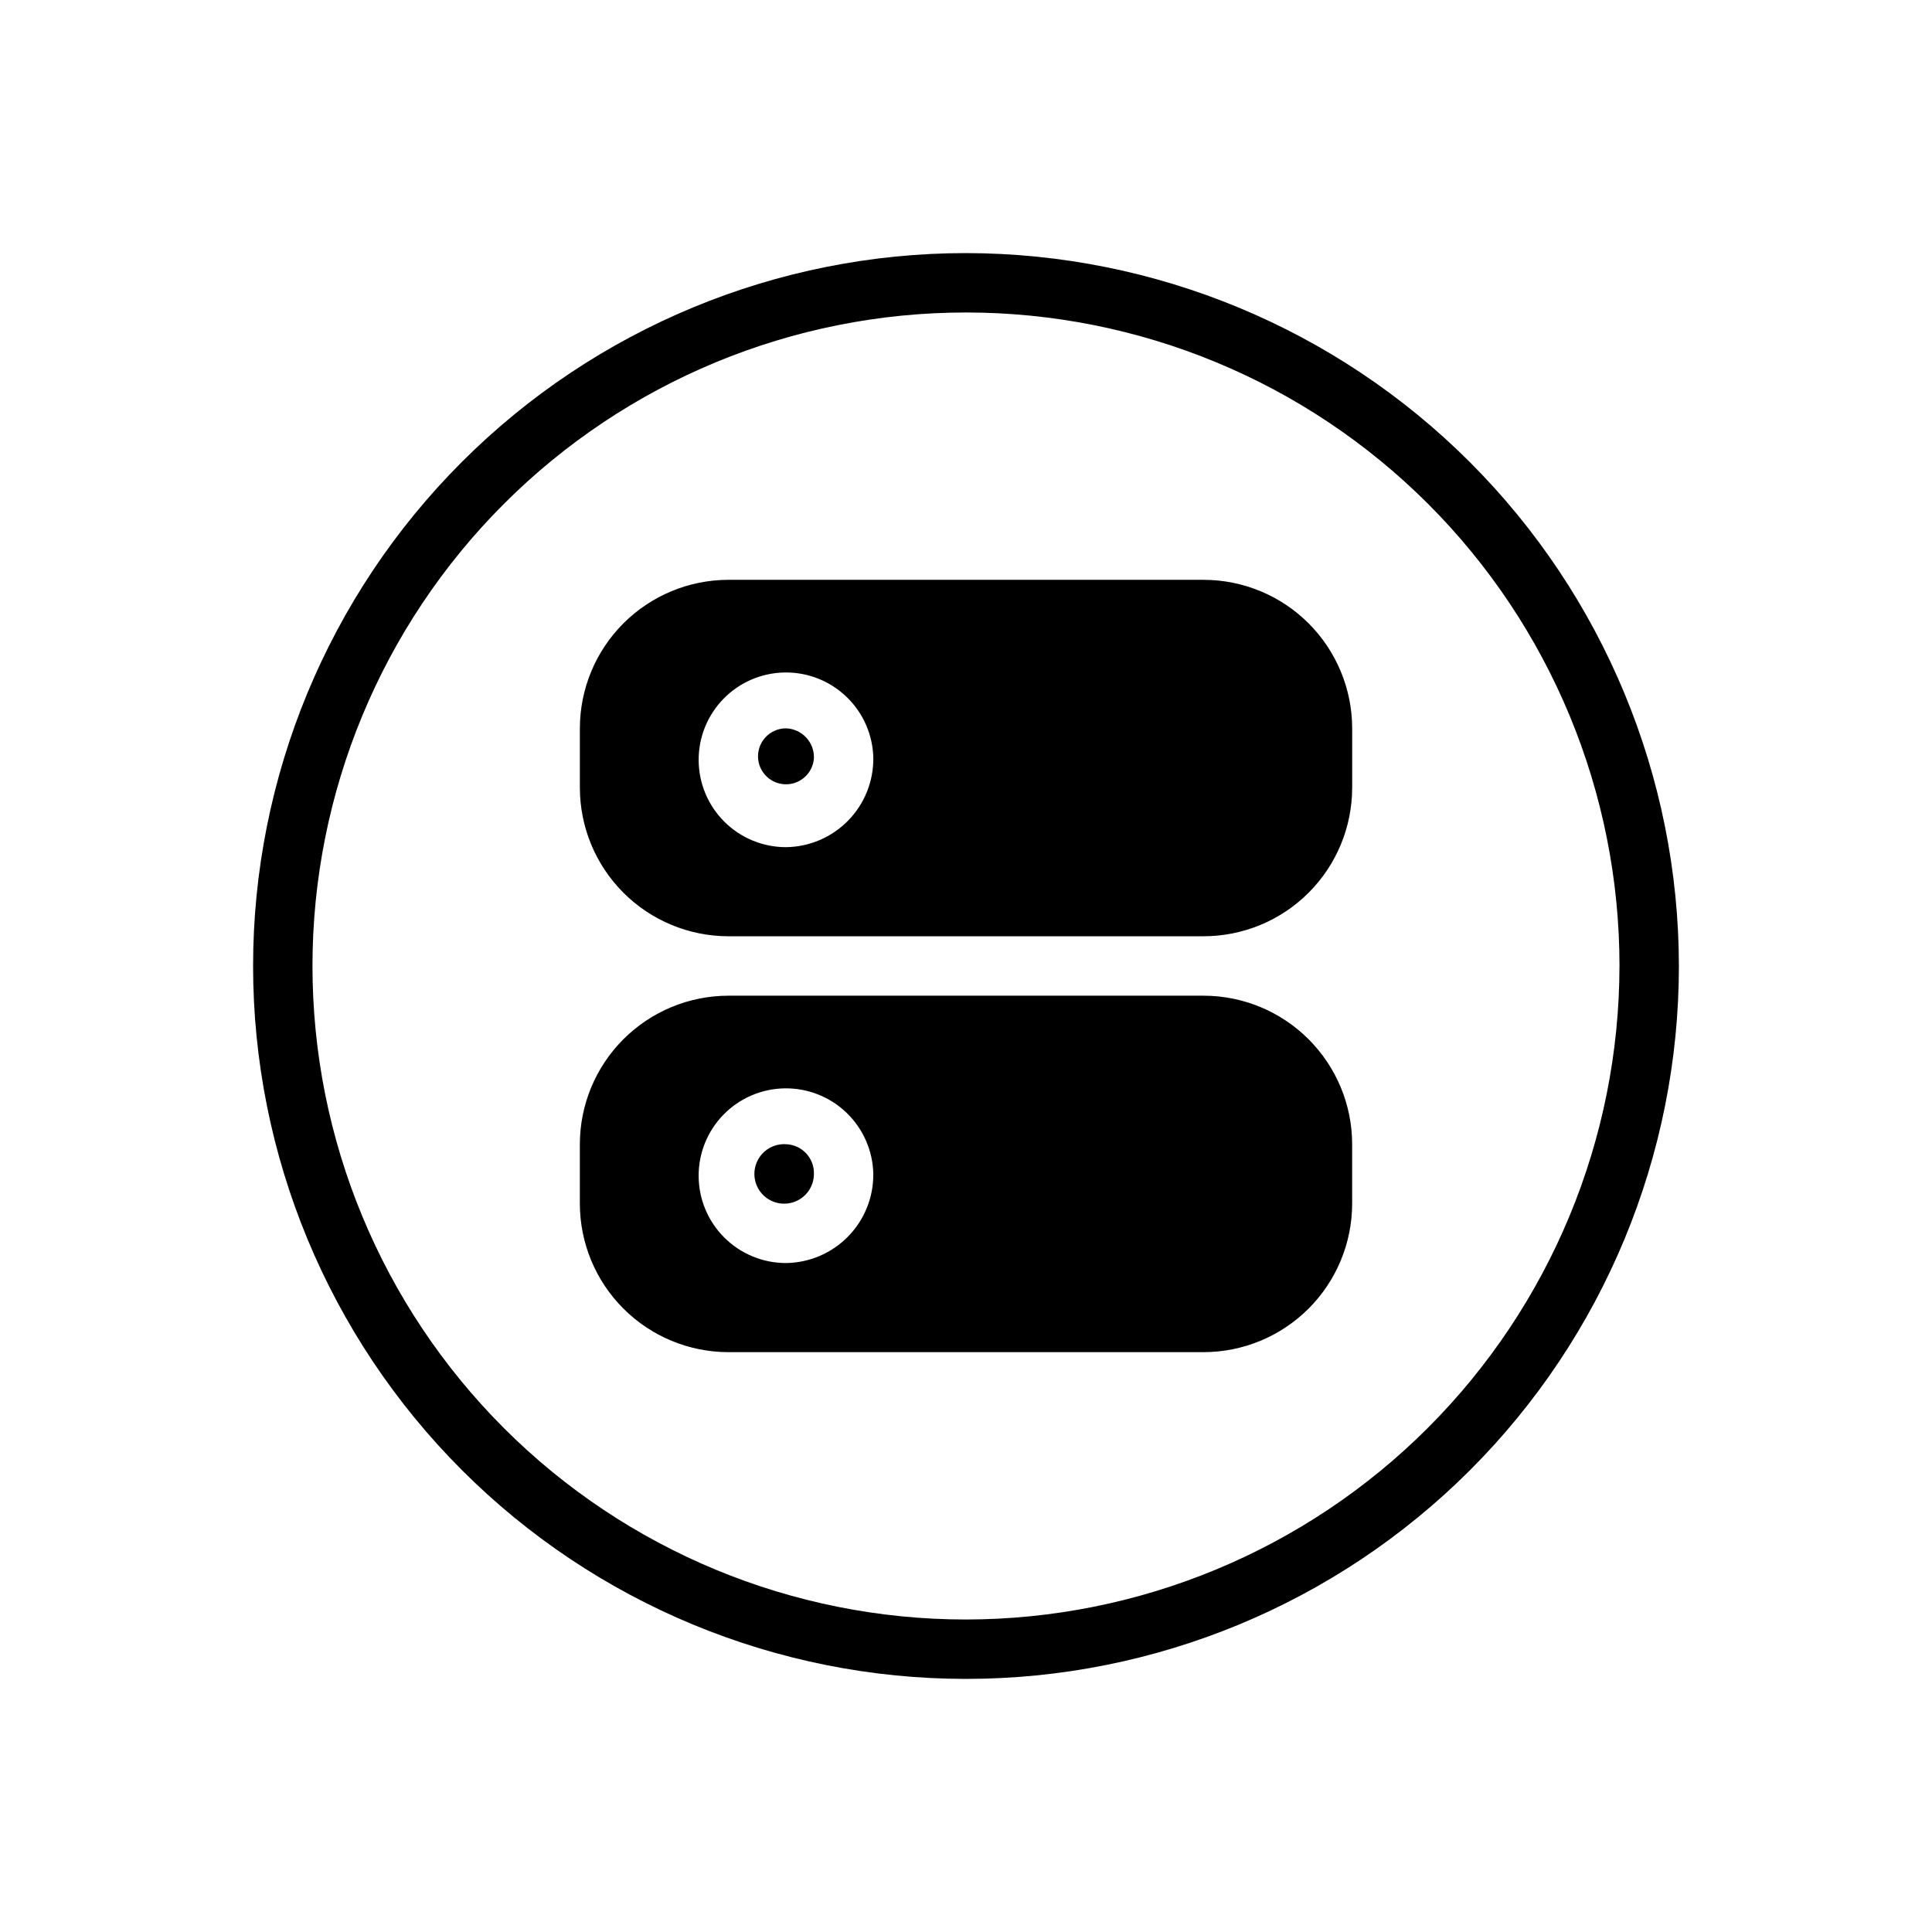 <?xml version="1.0" encoding="UTF-8"?>
<!-- Uploaded to: SVG Repo, www.svgrepo.com, Generator: SVG Repo Mixer Tools -->
<svg fill="#000000" width="800px" height="800px" version="1.1" viewBox="144 144 512 512" xmlns="http://www.w3.org/2000/svg">
 <path d="m359.7 344.89c-0.184 2.949-2.102 5.512-4.883 6.516-2.781 1-5.894 0.258-7.918-1.898-2.027-2.152-2.578-5.305-1.402-8.02 1.172-2.711 3.844-4.469 6.801-4.469 4.215 0.141 7.519 3.656 7.402 7.871zm142.64-7.871v15.742c-0.012 10.438-4.164 20.441-11.543 27.82-7.379 7.379-17.383 11.527-27.816 11.539h-125.95c-10.438-0.012-20.441-4.16-27.82-11.539-7.379-7.379-11.527-17.383-11.539-27.82v-15.742c0.012-10.438 4.16-20.441 11.539-27.82s17.383-11.527 27.82-11.539h125.95c10.434 0.012 20.438 4.16 27.816 11.539 7.379 7.379 11.531 17.383 11.543 27.82zm-126.9 7.871c-0.125-6.109-2.66-11.926-7.055-16.172-4.391-4.25-10.289-6.59-16.398-6.504-6.113 0.082-11.945 2.578-16.223 6.941-4.277 4.367-6.656 10.246-6.613 16.359 0.039 6.109 2.496 11.957 6.832 16.266 4.336 4.309 10.203 6.727 16.312 6.727 6.199-0.07 12.117-2.598 16.453-7.023 4.34-4.43 6.746-10.395 6.691-16.594zm-23.145 102.34c-3.227-0.199-6.25 1.59-7.625 4.519-1.375 2.926-0.824 6.398 1.391 8.754 2.215 2.356 5.644 3.121 8.652 1.93 3.008-1.191 4.984-4.098 4.984-7.332 0.121-4.215-3.191-7.734-7.406-7.871zm150.04 0v15.746c-0.012 10.434-4.164 20.438-11.543 27.816-7.379 7.379-17.383 11.531-27.816 11.543h-125.95c-10.438-0.012-20.441-4.164-27.82-11.543-7.379-7.379-11.527-17.383-11.539-27.816v-15.746c0.012-10.434 4.16-20.438 11.539-27.816 7.379-7.379 17.383-11.531 27.82-11.543h125.95c10.434 0.012 20.438 4.164 27.816 11.543 7.379 7.379 11.531 17.383 11.543 27.816zm-126.9 7.871c-0.125-6.109-2.66-11.922-7.055-16.172-4.391-4.25-10.289-6.586-16.398-6.504-6.113 0.082-11.945 2.578-16.223 6.945-4.277 4.363-6.656 10.242-6.613 16.355 0.039 6.113 2.496 11.961 6.832 16.266 4.336 4.309 10.203 6.727 16.312 6.727 6.199-0.07 12.117-2.598 16.453-7.023 4.34-4.426 6.746-10.395 6.691-16.594zm213.49-55.102c0 50.105-19.902 98.16-55.336 133.59-35.43 35.434-83.484 55.336-133.59 55.336-50.109 0-98.164-19.902-133.59-55.336-35.43-35.43-55.336-83.484-55.336-133.59 0-50.109 19.906-98.164 55.336-133.59s83.484-55.336 133.59-55.336c50.09 0.059 98.109 19.98 133.53 55.398 35.418 35.418 55.344 83.441 55.398 133.53zm-15.742 0c0-45.934-18.246-89.984-50.727-122.46-32.477-32.48-76.527-50.727-122.46-50.727-45.934 0-89.984 18.246-122.46 50.727-32.48 32.477-50.727 76.527-50.727 122.46 0 45.93 18.246 89.98 50.727 122.46 32.477 32.48 76.527 50.727 122.46 50.727 45.914-0.051 89.934-18.316 122.4-50.781 32.465-32.469 50.73-76.488 50.781-122.4z"/>
</svg>